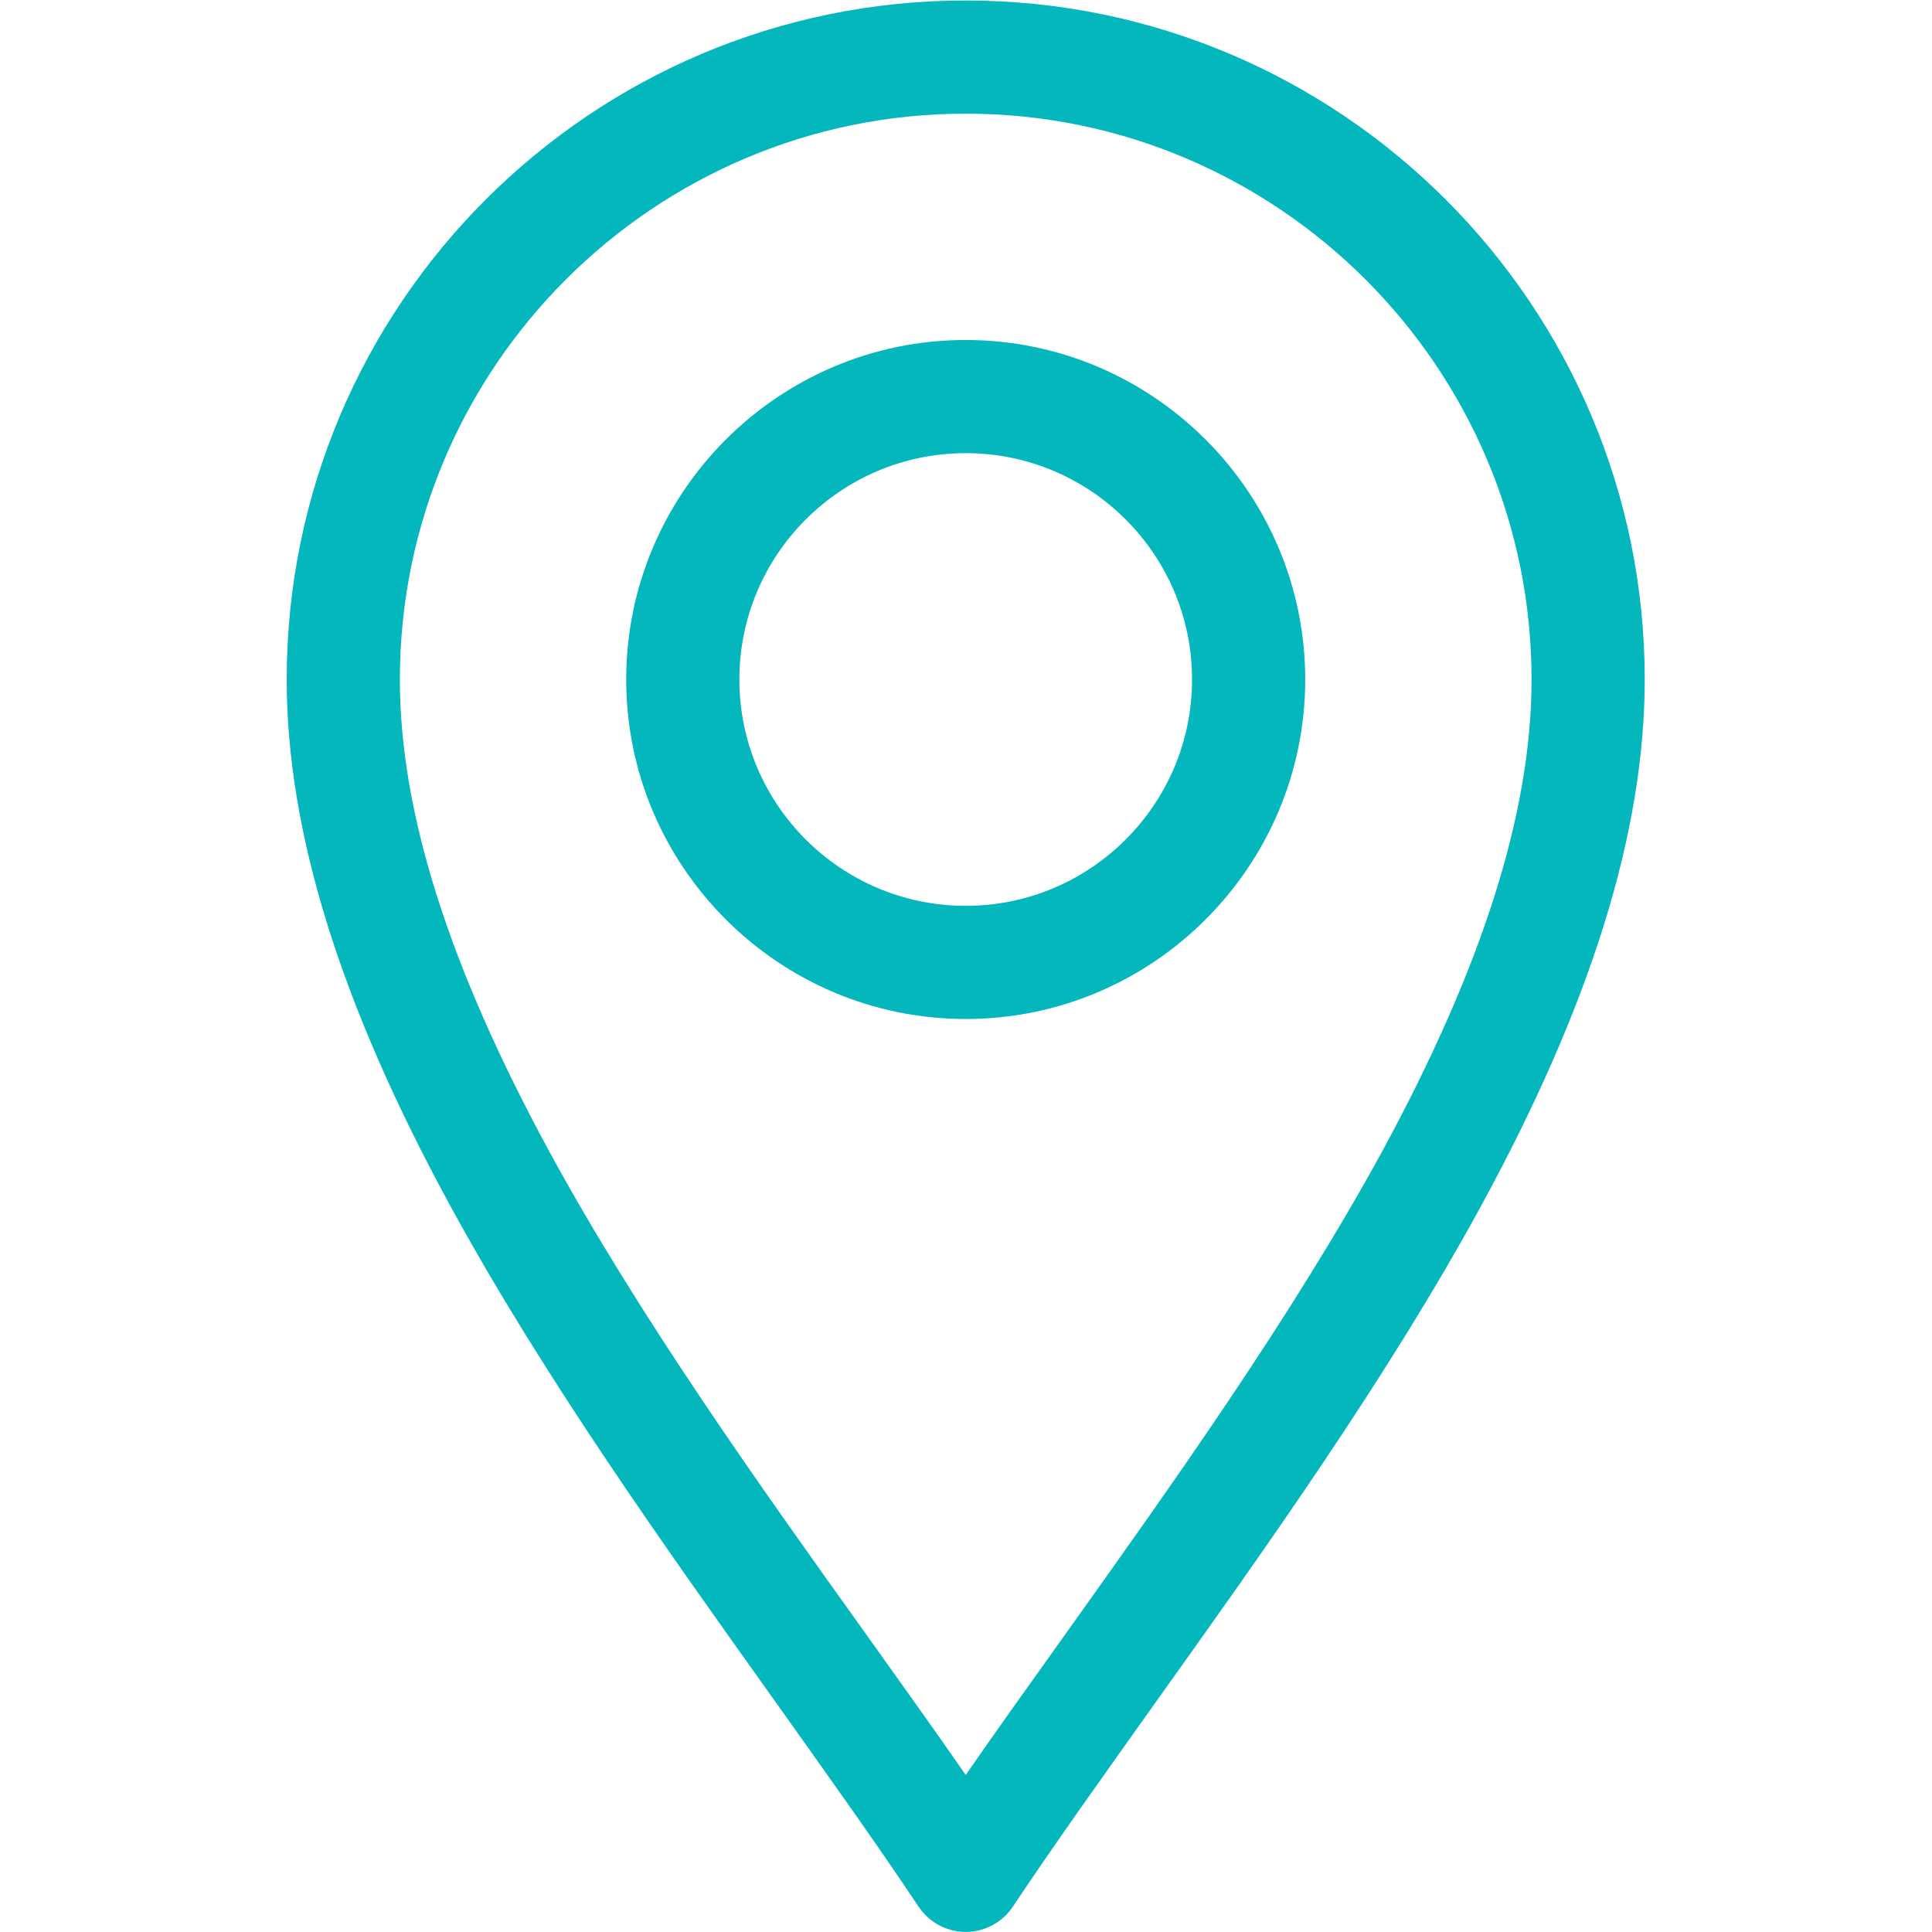<?xml version="1.0" encoding="utf-8"?>
<!-- Generator: Adobe Illustrator 28.3.0, SVG Export Plug-In . SVG Version: 6.00 Build 0)  -->
<svg version="1.1" id="svg2499" xmlns:svg="http://www.w3.org/2000/svg"
	 xmlns="http://www.w3.org/2000/svg" xmlns:xlink="http://www.w3.org/1999/xlink" x="0px" y="0px" viewBox="0 0 682.7 682.7"
	 style="enable-background:new 0 0 682.7 682.7;" xml:space="preserve">
<style type="text/css">
	.st0{fill:#03B7BD;}
</style>
<g id="g2505" transform="matrix(1.333,0,0,-1.333,0,682.667)">
	<g id="g2507">
		<g>
			<g id="g2509">
				<g id="g2515" transform="translate(256,15)">
					<g id="path2517">
						<path class="st0" d="M0-15c-5,0-9.7,2.5-12.5,6.7C-23.9,8.8-37,27.1-50.8,46.5c-28.6,40.1-61.1,85.6-85.9,131.1
							C-165.8,231-180,276.7-180,317c0,99.3,80.7,180,180,180s180-80.7,180-180c0-40.3-14.2-86-43.3-139.4
							c-24.8-45.5-57.3-91-85.9-131.1C37,27.1,23.9,8.8,12.5-8.3C9.7-12.5,5-15,0-15z M0,467c-82.7,0-150-67.3-150-150
							c0-35.2,13-76.1,39.6-125.1c23.9-43.9,55.8-88.6,84-128C-17.2,51-8.3,38.6,0,26.6c8.3,12,17.2,24.4,26.4,37.3
							c28.1,39.4,60,84.1,84,128C137,240.9,150,281.8,150,317C150,399.7,82.7,467,0,467z"/>
					</g>
				</g>
				<g id="g2519" transform="translate(256,257)">
					<g id="path2521">
						<path class="st0" d="M0-15c-49.6,0-90,40.4-90,90s40.4,90,90,90c49.6,0,90-40.4,90-90S49.6-15,0-15z M0,135
							c-33.1,0-60-26.9-60-60s26.9-60,60-60c33.1,0,60,26.9,60,60S33.1,135,0,135z"/>
					</g>
				</g>
			</g>
		</g>
	</g>
</g>
</svg>
